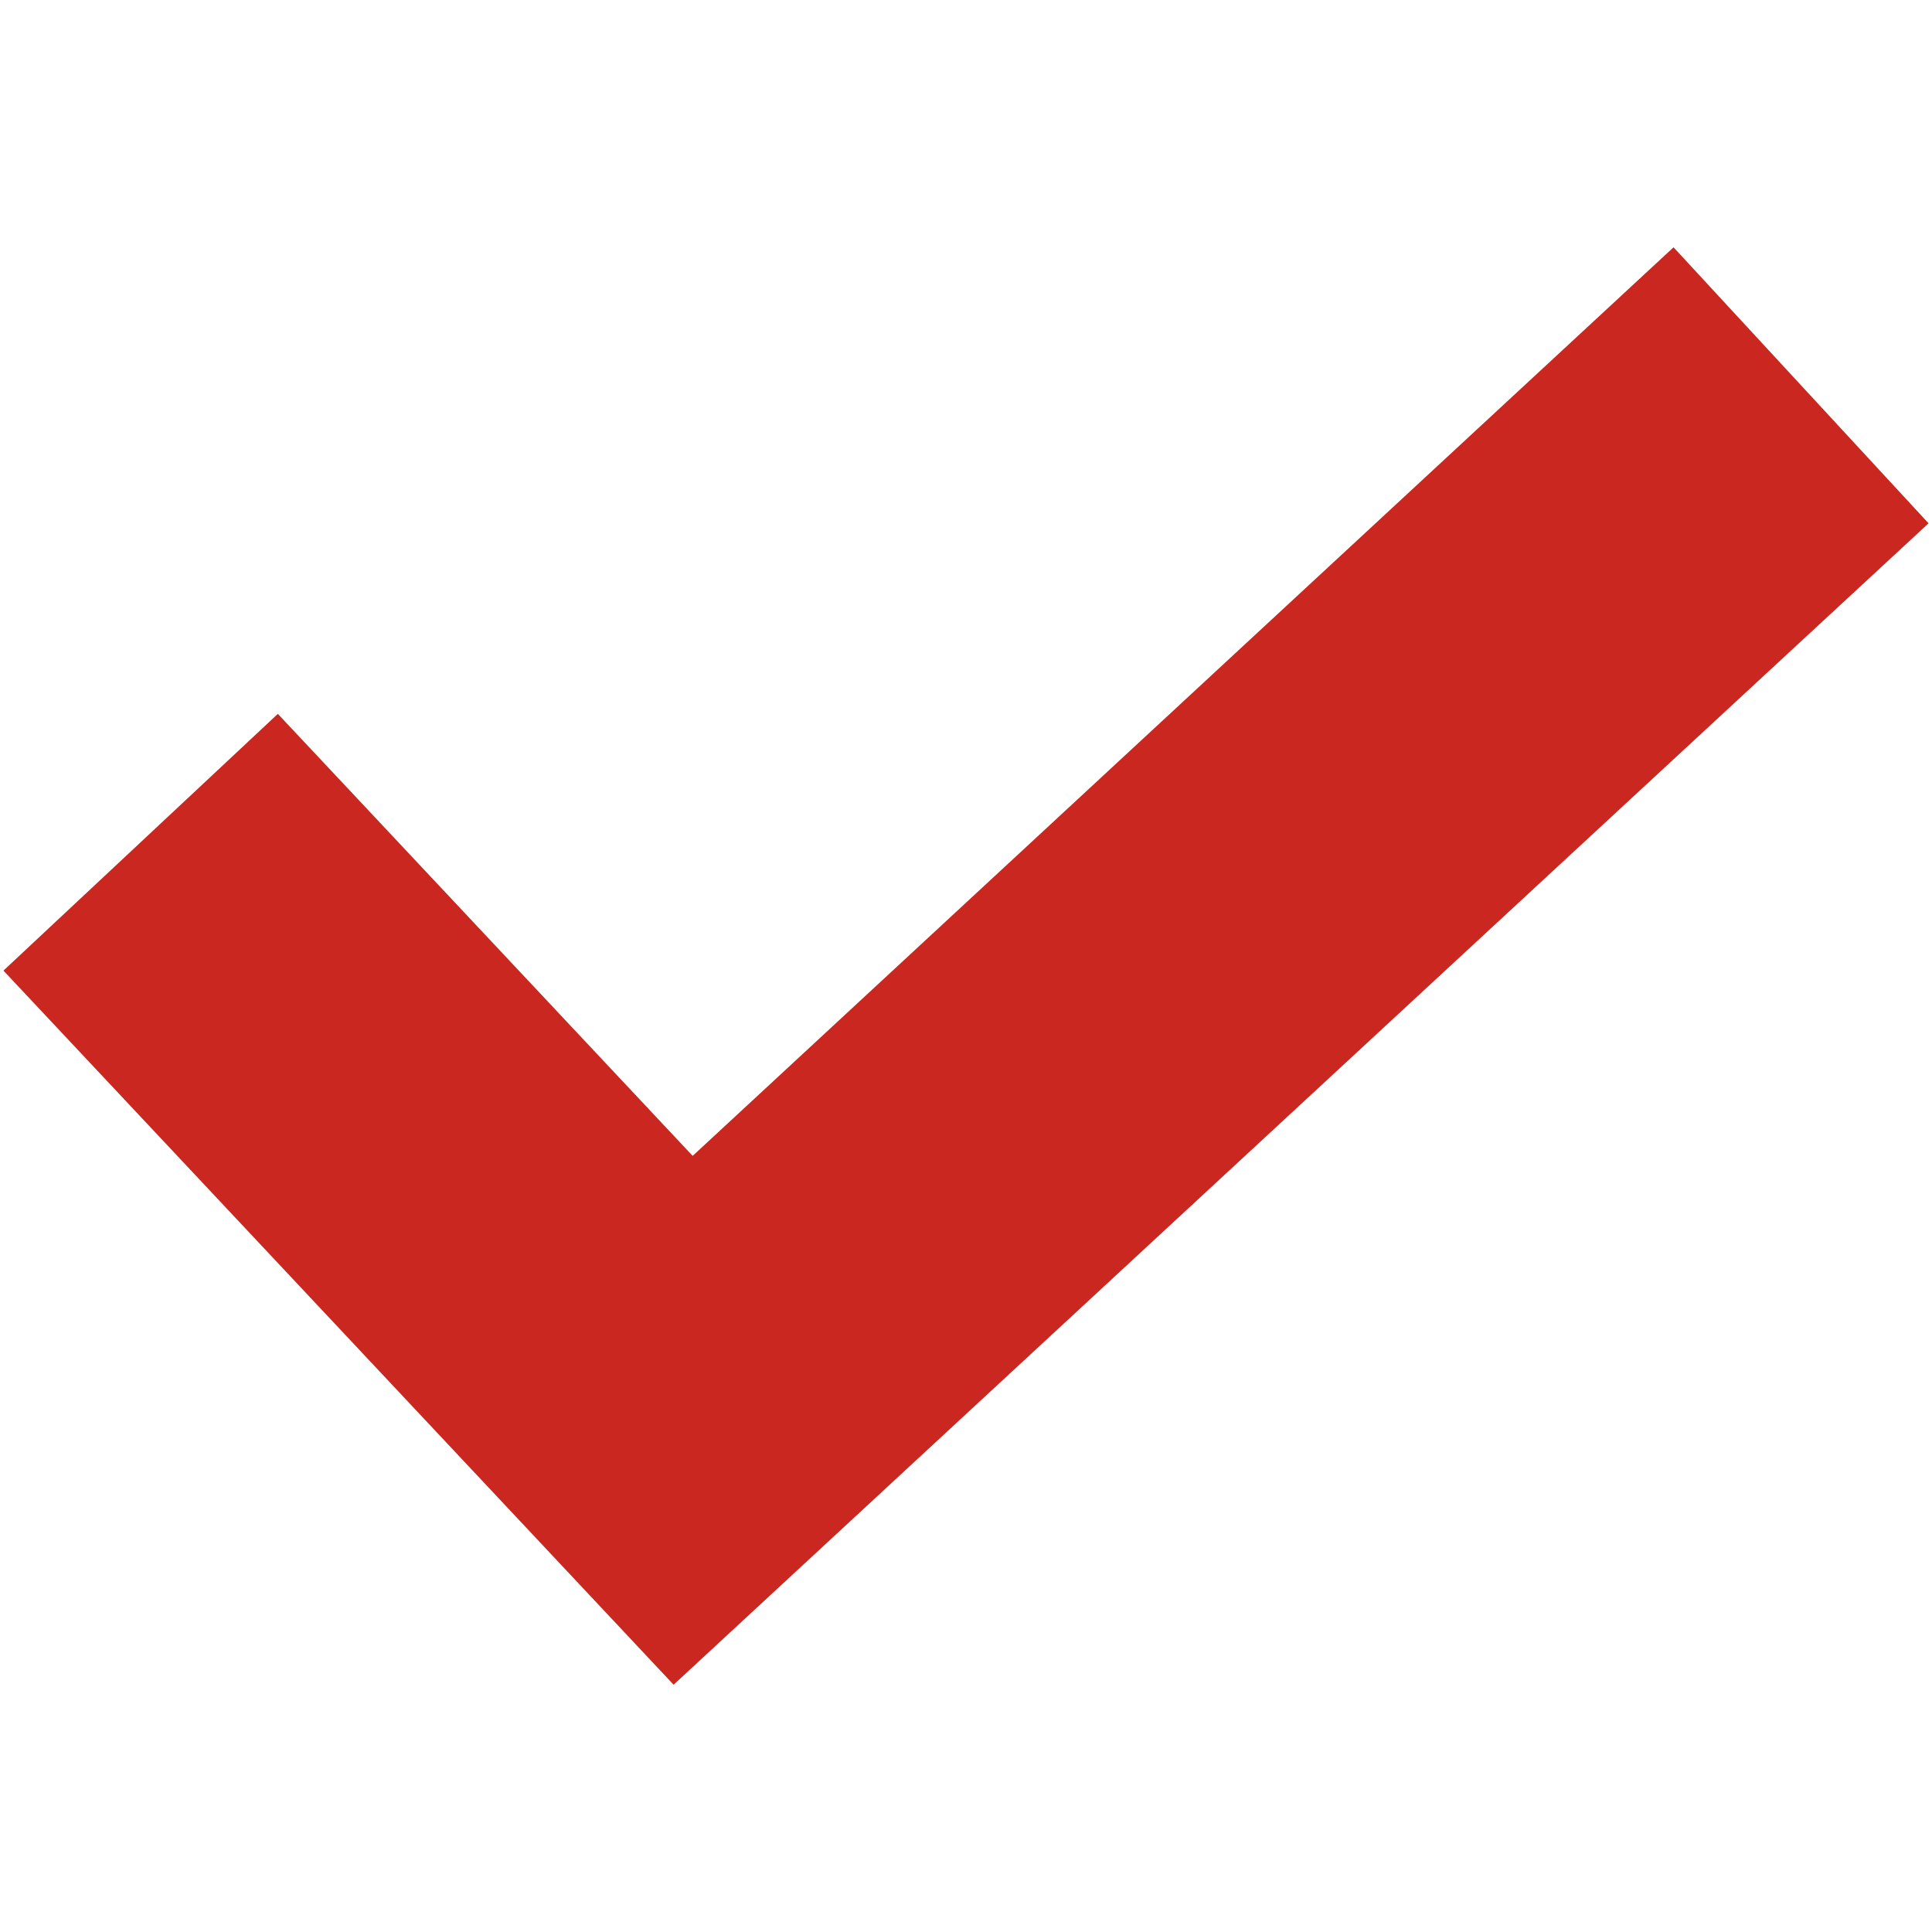 <?xml version="1.0" encoding="UTF-8"?> <svg xmlns="http://www.w3.org/2000/svg" width="500" height="500" viewBox="0 0 500 500" fill="none"><path d="M433.109 64L179.262 299.14L71.908 184.748L0.893 251.194L174.328 436L499.107 135.433L433.109 64Z" fill="#C9271F"></path></svg> 